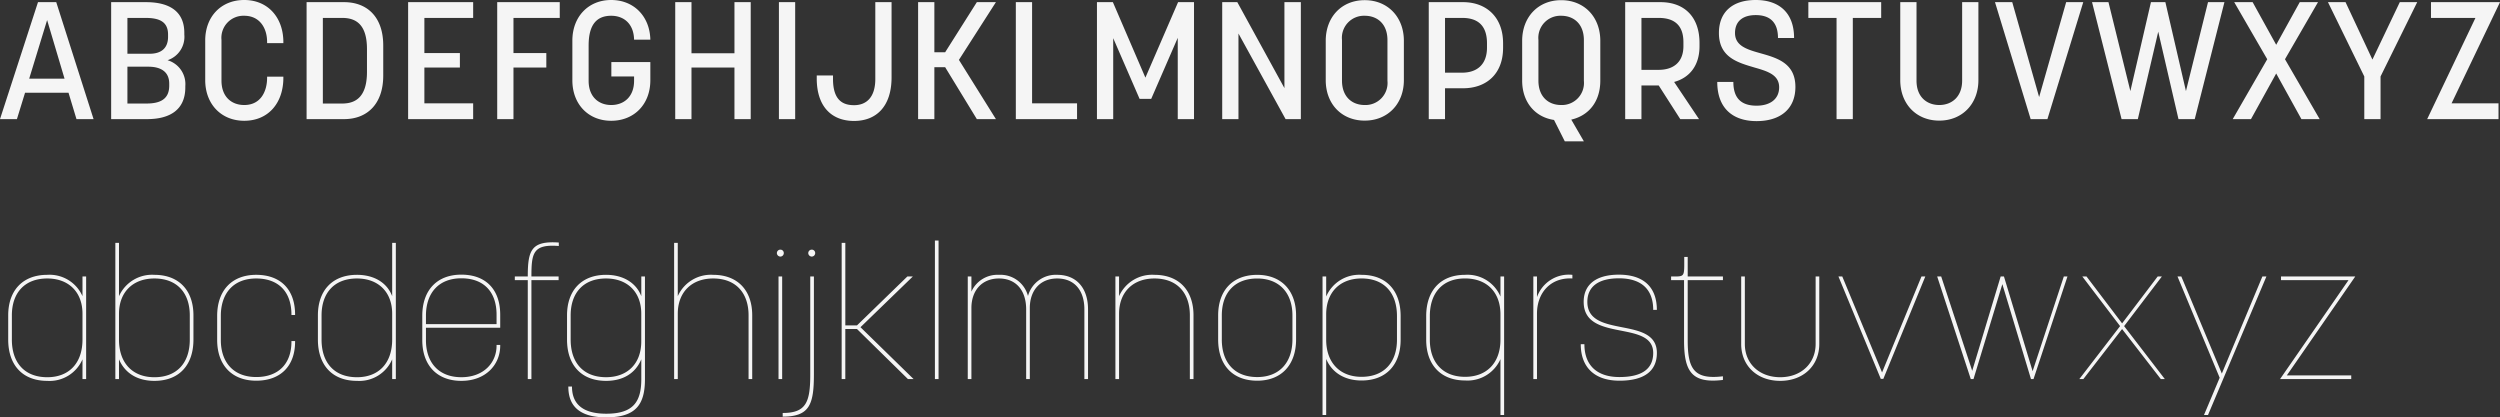 <svg xmlns="http://www.w3.org/2000/svg" width="452.07" height="75.47" viewBox="0 0 452.07 75.47">
  <rect x="0" y="0" width="452.07" height="75.47" fill="#333333" stroke="none"/>
  <g id="Gruppe_2196" data-name="Gruppe 2196" transform="translate(-769.33 -2976.46)">
    <path id="Pfad_15575" data-name="Pfad 15575" d="M.33,0H3.39L4.86-4.77h7.86L14.16,0h3.09L10.5-21.15H7.2ZM5.61-7.32,8.85-17.91,12-7.32ZM20.43,0h6.51c4.17,0,6.9-1.74,6.9-5.73v-.24a4.5,4.5,0,0,0-3.21-4.68,4.46,4.46,0,0,0,3.03-4.65v-.3c0-3.93-2.76-5.55-6.93-5.55h-6.3Zm2.94-2.82V-9.48h3.78c2.16,0,3.78.84,3.78,3.06v.39c0,2.49-1.74,3.21-4.08,3.21Zm0-9V-18.3h3.27c2.37,0,4.08.6,4.08,3v.42c0,2.1-1.29,3.06-3.33,3.06ZM44.49.3c4.41,0,7.08-3.27,7.08-7.77v-.21H48.63v.21c0,2.31-1.05,4.92-4.14,4.92-2.31,0-4.11-1.5-4.11-4.41v-7.35a3.99,3.99,0,0,1,4.11-4.38c2.82,0,4.14,2.25,4.14,4.74v.21h2.94v-.18c0-4.41-2.76-7.62-7.08-7.62-4.17,0-7.05,3-7.05,7.32v7.17C37.44-2.73,40.32.3,44.49.3ZM55.77,0h6.78c4.17,0,7.08-2.73,7.08-7.86v-5.46c0-5.16-2.91-7.83-7.08-7.83H55.77Zm2.94-2.82V-18.3h3.51c2.58,0,4.47,1.29,4.47,5.64v4.11c0,4.41-1.92,5.73-4.47,5.73ZM74.13,0H85.89V-2.85H77.07V-9.33h6.42v-2.61H77.07V-18.3h8.82v-2.85H74.13ZM90.24,0h2.94V-9.33h5.94v-2.61H93.18V-18.3h8.37v-2.85H90.24Zm20.61.3c4.17,0,7.08-3,7.08-7.32v-3.3h-7.05v2.61h4.11v.78c0,2.88-1.83,4.38-4.14,4.38-2.25,0-4.08-1.47-4.08-4.38v-6.39c0-3.78,1.47-5.37,4.08-5.37,2.31,0,4.08,1.47,4.14,4.32h2.94c-.09-4.2-2.97-7.17-7.08-7.17-4.14,0-7.02,3.03-7.02,7.35v7.17C103.83-2.7,106.71.3,110.85.3ZM122.43,0h2.94V-9.33h7.77V0h2.94V-21.15h-2.94v9.24h-7.77v-9.24h-2.94Zm18.75,0h2.94V-21.15h-2.94Zm13.59.33c3.99,0,6.78-2.58,6.78-7.89V-21.15h-2.94V-7.26c0,3.33-1.62,4.74-3.84,4.74-1.95,0-3.81-.81-3.81-4.74v-.63h-2.94v.54C148.02-2.28,150.69.33,154.77.33ZM166.35,0h2.94V-9.39h1.95L176.97,0h3.45l-6.69-10.71,6.69-10.44h-3.45l-5.73,9.06h-1.95v-9.06h-2.94Zm17.67,0h11.07V-2.85h-8.13v-18.3h-2.94Zm14.67,0h2.94V-14.64L206.4-3.66h2.1l4.8-11.04V0h2.94V-21.15h-2.88L207.45-7.5l-5.88-13.65h-2.88Zm22.65,0h2.94V-15.48L232.8,0h2.76V-21.15h-2.97V-5.61l-8.52-15.54h-2.73Zm25.77.27c4.14,0,7.08-3,7.08-7.32v-7.11c0-4.32-2.94-7.35-7.08-7.35-4.17,0-7.05,3.03-7.05,7.35v7.11C240.06-2.73,242.94.27,247.11.27ZM243-6.96v-7.35a3.99,3.99,0,0,1,4.11-4.38c2.31,0,4.11,1.5,4.11,4.41v7.35a3.99,3.99,0,0,1-4.11,4.38C244.8-2.55,243-4.05,243-6.96ZM258.69,0h2.94V-5.58h3.27c4.14,0,7.23-2.52,7.23-7.32v-.81c0-4.8-3.09-7.44-7.23-7.44h-6.21Zm2.94-8.4v-9.9h3.12c2.31,0,4.47.93,4.47,4.59v.78c0,3.18-1.95,4.53-4.47,4.53ZM281.34.15l1.95,3.87h3.45L284.46.09c3.24-.75,5.25-3.33,5.25-7.05v-7.2c0-4.32-2.91-7.35-7.08-7.35-4.14,0-7.05,3.03-7.05,7.35v7.2C275.58-3.09,277.89-.36,281.34.15Zm-2.82-7.11v-7.35a3.99,3.99,0,0,1,4.11-4.38c2.31,0,4.11,1.5,4.11,4.41v7.35a3.99,3.99,0,0,1-4.11,4.38C280.32-2.55,278.52-4.05,278.52-6.96ZM294.21,0h2.94V-6.09h3.12L304.17,0h3.39l-4.5-6.72c2.76-.75,4.59-2.94,4.59-6.45v-.6c0-4.74-2.76-7.38-7.05-7.38h-6.39Zm2.94-8.91V-18.3h3.12c2.55,0,4.47,1.08,4.47,4.38v.72c0,3.03-1.95,4.29-4.47,4.29ZM317.97.36c4.32,0,7.02-2.22,7.02-6.18,0-4.26-3.24-5.22-6.21-6.06-2.46-.69-4.71-1.32-4.71-3.69,0-2.1,1.38-3.24,3.75-3.24,2.49,0,4.02,1.23,4.02,4.14h2.91c0-4.56-2.7-6.87-6.93-6.87-4.2,0-6.66,2.16-6.66,5.97,0,4.47,3.51,5.37,6.54,6.27,2.31.66,4.35,1.32,4.35,3.54s-1.74,3.33-4.08,3.33c-2.52,0-4.2-1.11-4.2-4.29h-2.91C310.86-1.98,313.65.36,317.97.36ZM332.43,0h2.94V-18.3h5.13v-2.85H327.33v2.85h5.1ZM351,.27c4.14,0,7.08-3,7.08-7.32v-14.1h-2.94V-6.96c0,2.91-1.86,4.41-4.14,4.41-2.1,0-4.11-1.32-4.11-4.41V-21.15h-2.94v14.1C343.95-2.73,346.86.27,351,.27ZM367.53,0h3.03l6.48-21.15h-3.09L369.06-3.99,364.2-21.15h-3.12Zm16.44,0h2.94l3.69-15.81L394.26,0h2.94l5.37-21.15H399.6L395.61-5.07l-3.72-16.08h-2.61L385.56-5.07,381.6-21.15h-2.97Zm20.1,0h3.3l4.56-8.25L416.49,0h3.3l-6.27-10.83,5.97-10.32h-3.3l-4.26,7.71-4.26-7.71h-3.33l5.97,10.32Zm23.79,0h2.94V-7.71l6.63-13.44h-3.15l-4.95,10.38-4.86-10.38h-3.18l6.57,13.44Zm11.37,0h12.9V-2.85h-8.49l8.76-18.3H439.92v2.85h8.04Z" transform="translate(769 2998)" fill="#f5f5f5"/>
    <path id="Pfad_15576" data-name="Pfad 15576" d="M8.877.33a6.476,6.476,0,0,0,6.369-3.894V0h.66V-18.546h-.66v3.564a6.5,6.5,0,0,0-6.369-3.861c-4.488,0-7.062,2.871-7.062,7.326v4.389C1.815-2.541,4.389.33,8.877.33Zm-6.4-7.458v-4.389c0-4.059,2.31-6.666,6.4-6.666,3.894,0,6.369,2.475,6.369,6.369v4.686c0,4.191-2.376,6.8-6.369,6.8C4.785-.33,2.475-2.937,2.475-7.128ZM28.248.33c4.488,0,7.062-2.871,7.062-7.458v-4.389c0-4.455-2.574-7.326-7.062-7.326a6.545,6.545,0,0,0-6.4,3.861v-9.636h-.66V0h.66V-3.564C22.9-1.089,25.146.33,28.248.33Zm-6.4-7.458v-4.686c0-3.894,2.508-6.369,6.4-6.369,4.092,0,6.4,2.607,6.4,6.666v4.389c0,4.191-2.31,6.8-6.4,6.8C24.255-.33,21.846-2.937,21.846-7.128ZM46.662.3c4.389,0,7.029-2.64,7.029-7.062v-.1h-.66v.1c0,4.026-2.376,6.4-6.369,6.4-4.059,0-6.4-2.607-6.4-6.7v-4.356c0-4.158,2.343-6.765,6.4-6.765,3.993,0,6.369,2.376,6.369,6.534v.066h.66v-.066c0-4.554-2.64-7.194-7.029-7.194-4.455,0-7.062,2.871-7.062,7.425v4.356C39.6-2.574,42.207.3,46.662.3ZM64.878.33a6.476,6.476,0,0,0,6.369-3.894V0h.66V-24.618h-.66v9.636c-.924-2.442-3.267-3.861-6.369-3.861-4.488,0-7.062,2.871-7.062,7.326v4.389C57.816-2.541,60.39.33,64.878.33Zm-6.4-7.458v-4.389c0-4.059,2.31-6.666,6.4-6.666,3.894,0,6.369,2.475,6.369,6.369v4.686c0,4.191-2.376,6.8-6.369,6.8C60.786-.33,58.476-2.937,58.476-7.128ZM83.754.33c4.422,0,7.029-2.937,7.029-6.369v-.132h-.66v.132c0,3.1-2.343,5.709-6.369,5.709-4.059,0-6.4-2.607-6.4-6.7V-9.273H90.783v-2.343c0-4.587-2.607-7.26-7.029-7.26-4.455,0-7.062,2.871-7.062,7.425v4.422C76.692-2.541,79.3.33,83.754.33Zm-6.4-10.263v-1.518c0-4.158,2.343-6.765,6.4-6.765,4.026,0,6.369,2.409,6.369,6.6v1.683ZM95.766,0h.66V-17.886h4.917v-.66H96.426c0-4.257.3-5.874,4.95-5.511v-.627c-4.95-.33-5.61,1.353-5.61,6.138H93.423v.66h2.343Zm14.19,6.93c5.445,0,7-2.409,7-6.93V-18.546h-.66v3.564c-.924-2.409-3.267-3.861-6.369-3.861-4.488,0-7.062,2.871-7.062,7.326v4.389c0,4.587,2.574,7.458,7.062,7.458,3.1,0,5.313-1.386,6.369-3.894V0c0,4.092-1.419,6.27-6.336,6.27s-6.2-2.343-6.2-4.917h-.66C103.092,4.323,104.511,6.93,109.956,6.93ZM103.521-7.128v-4.389c0-4.059,2.31-6.666,6.4-6.666,3.894,0,6.369,2.475,6.369,6.369V-6.8c0,3.993-2.475,6.468-6.369,6.468C105.831-.33,103.521-2.937,103.521-7.128ZM122.232,0h.66V-11.814c0-3.894,2.508-6.369,6.4-6.369,4.092,0,6.4,2.607,6.4,6.666V0h.66V-11.517c0-4.455-2.574-7.326-7.062-7.326a6.545,6.545,0,0,0-6.4,3.861v-9.636h-.66Zm18.876,0h.66V-18.546h-.66Zm-.3-22.77a.649.649,0,0,0,.627.627.627.627,0,0,0,.627-.627.607.607,0,0,0-.627-.627A.627.627,0,0,0,140.811-22.77Zm1.056,28.908V6.8c4.851,0,5.643-2.178,5.643-7.656V-18.546h-.66V-.858C146.85,4.158,146.124,6.138,141.867,6.138Zm4.62-28.908a.649.649,0,0,0,.627.627.627.627,0,0,0,.627-.627.607.607,0,0,0-.627-.627A.627.627,0,0,0,146.487-22.77ZM152.526,0h.66V-9.042H155.3L164.505,0h1.023l-9.6-9.372,9.471-9.174h-.99L155.3-9.7h-2.112V-24.618h-.66Zm16.863,0h.66V-25.047h-.66Zm5.94,0h.66V-12.837c0-3.234,1.947-5.346,4.983-5.346,3.135,0,4.917,2.211,4.917,5.577V0h.66V-12.837c0-3.234,1.914-5.346,4.95-5.346,3.168,0,4.917,2.211,4.917,5.577V0h.66V-12.606c0-3.762-2.013-6.237-5.577-6.237a5.2,5.2,0,0,0-5.28,3.828,5.133,5.133,0,0,0-5.247-3.828,5.161,5.161,0,0,0-4.983,3.036v-2.739h-.66Zm26.7,0h.66V-11.814c0-3.894,2.508-6.369,6.4-6.369,4.092,0,6.4,2.607,6.4,6.666V0h.66V-11.517c0-4.455-2.574-7.326-7.062-7.326a6.545,6.545,0,0,0-6.4,3.861v-3.564h-.66Zm25.641.3c4.389,0,7.029-2.871,7.029-7.458v-4.356c0-4.455-2.64-7.326-7.029-7.326-4.488,0-7.062,2.871-7.062,7.326v4.356C220.6-2.574,223.179.3,227.667.3Zm-6.4-7.458v-4.356c0-4.059,2.31-6.666,6.4-6.666,3.993,0,6.369,2.607,6.369,6.666v4.356c0,4.191-2.376,6.8-6.369,6.8C223.575-.363,221.265-2.97,221.265-7.161ZM239.481,6.5h.66V-3.63c1.023,2.442,3.3,3.894,6.4,3.894,4.488,0,7.062-2.9,7.062-7.359v-4.29c0-4.587-2.574-7.458-7.062-7.458a6.5,6.5,0,0,0-6.4,3.927v-3.63h-.66Zm.66-13.6v-4.587c0-4.026,2.508-6.5,6.4-6.5,4.092,0,6.4,2.607,6.4,6.8V-7.1c0,4.059-2.31,6.7-6.4,6.7C242.55-.4,240.141-3.036,240.141-7.1Zm31.515,3.5V6.5h.66V-18.546h-.66v3.63a6.47,6.47,0,0,0-6.4-3.927c-4.455,0-7.029,2.871-7.029,7.458V-7.1c0,4.455,2.574,7.359,7.029,7.359A6.514,6.514,0,0,0,271.656-3.6ZM258.885-7.1v-4.29c0-4.191,2.31-6.8,6.369-6.8,3.927,0,6.4,2.475,6.4,6.5V-7.1c0,4.059-2.376,6.7-6.4,6.7C261.2-.4,258.885-3.036,258.885-7.1ZM277.6,0h.66V-11.814c0-3.894,2.574-6.6,6.4-6.369v-.66a6.1,6.1,0,0,0-6.4,4.026v-3.729h-.66Zm15.576.3c4.521,0,6.765-1.782,6.765-5.016,0-6.8-12.573-2.508-12.573-9.24,0-2.739,1.98-4.257,5.709-4.257,4.125,0,6.2,2.046,6.2,5.709h.66c0-4.059-2.343-6.369-6.864-6.369-4.125,0-6.369,1.782-6.369,4.917,0,7.392,12.573,3.168,12.573,9.24,0,2.838-1.98,4.356-6.105,4.356-4.092,0-6.336-2.145-6.336-5.94h-.66C286.176-2.112,288.684.3,293.172.3ZM311.883.165v-.66c-5.181.627-6.369-1.287-6.369-6.468V-17.886h6.369v-.66h-6.369v-3.531h-.627c0,3.729.2,3.531-2.376,3.531v.66h2.343V-6.963C304.854-1.419,306.207.858,311.883.165ZM322.245.33c4.158,0,7.062-2.739,7.062-6.666v-12.21h-.66v12.21c0,3.531-2.64,6.006-6.4,6.006-3.795,0-6.4-2.475-6.4-6.006v-12.21h-.66v12.21C315.183-2.409,318.054.33,322.245.33Zm18.183-.363h.462l7.59-18.513h-.693L340.659-1.188l-7.194-17.358h-.693ZM356.7,0h.495l5.214-17.16L367.587,0h.462l6.138-18.546h-.66L367.884-1.419,362.7-18.546h-.594L356.961-1.485l-5.61-17.061h-.726Zm19.635,0h.726l7-9.042,7,9.042h.726l-7.359-9.57,6.831-8.976h-.759l-6.435,8.481-6.435-8.481h-.759l6.831,8.976Zm22.539,6.5h.726l10.56-25.047h-.726L402.1-.99l-7.326-17.556h-.693L401.709-.231ZM412.632,0H425.5V-.66H413.853l12.375-17.886H412.8v.66h12.21Z" transform="translate(769 3045)" fill="#f5f5f5"/>
  </g>
</svg>
